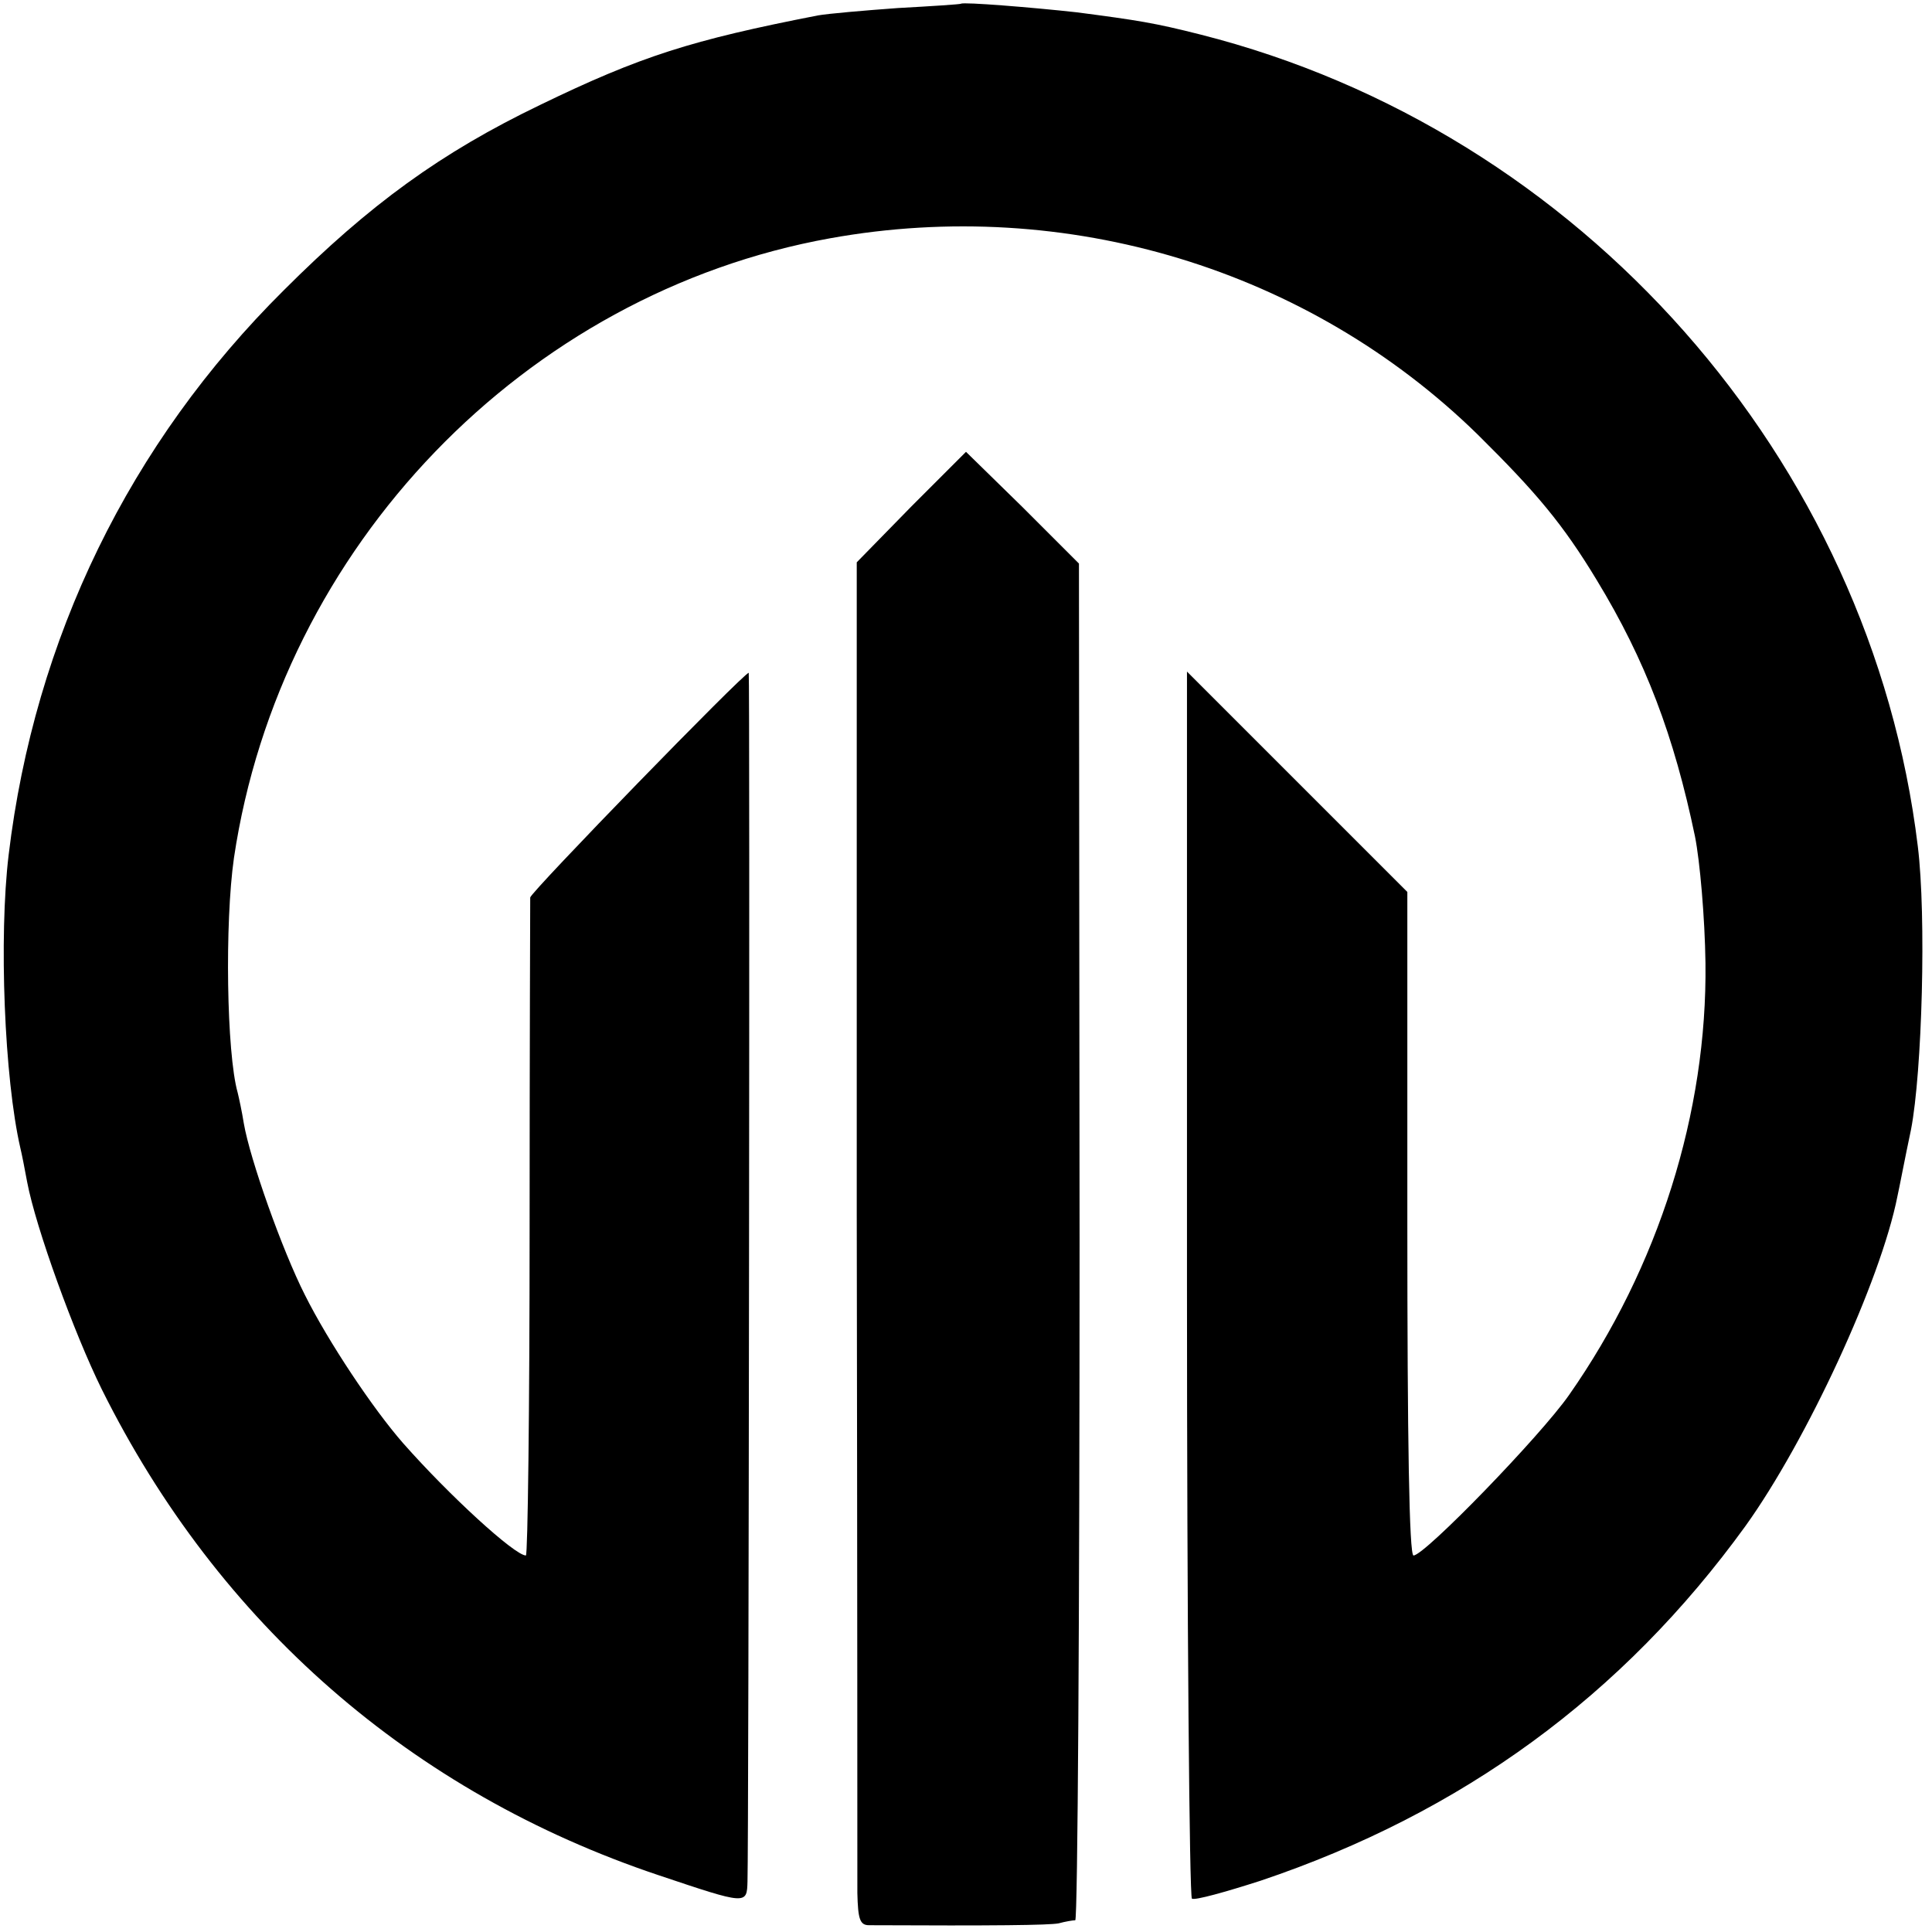 <?xml version="1.0" standalone="no"?>
<!DOCTYPE svg PUBLIC "-//W3C//DTD SVG 20010904//EN"
 "http://www.w3.org/TR/2001/REC-SVG-20010904/DTD/svg10.dtd">
<svg version="1.0" xmlns="http://www.w3.org/2000/svg"
 width="313pt" height="313pt" viewBox="0 0 313 313"
 preserveAspectRatio="xMidYMid meet">
<g transform="translate(0,313) scale(0.1,-0.1)"
fill="#000000" stroke="none">
<path d="M1557 3124 c-1 -1 -47 -4 -102 -7 -55 -4 -113 -9 -130 -12 -205 -40
-287 -66 -450 -145 -160 -77 -276 -161 -415 -300 -250 -248 -404 -564 -446
-915 -16 -133 -7 -362 19 -475 2 -8 7 -33 11 -55 14 -74 76 -245 121 -336 189
-380 502 -653 902 -787 143 -48 143 -48 144 -10 2 59 4 1958 2 1958 -8 0 -353
-355 -354 -364 0 -6 -1 -248 -1 -538 0 -291 -3 -528 -6 -528 -18 0 -124 97
-199 182 -49 56 -121 164 -159 240 -37 73 -89 220 -99 278 -3 19 -8 42 -10 50
-18 64 -21 275 -6 380 75 504 471 915 966 1004 383 69 775 -50 1049 -318 95
-94 138 -145 193 -236 79 -130 125 -252 159 -415 8 -40 16 -132 17 -205 3
-242 -76 -493 -221 -700 -46 -66 -234 -260 -252 -260 -7 0 -10 189 -10 538 l0
537 -178 178 -179 179 0 -992 c0 -545 4 -993 8 -996 5 -3 55 11 111 29 327
110 587 300 786 575 99 138 219 397 246 534 3 13 12 61 22 108 18 93 25 346
11 459 -76 627 -546 1159 -1162 1315 -75 19 -101 23 -200 36 -72 8 -184 17
-188 14z"/>
<path d="M1476 2309 l-88 -90 0 -1052 c1 -579 1 -1075 1 -1104 1 -42 4 -52 19
-52 204 -1 291 0 307 3 11 3 23 5 27 5 4 1 7 495 7 1100 l-1 1098 -91 91 -92
90 -89 -89z"/>
</g>
</svg>
